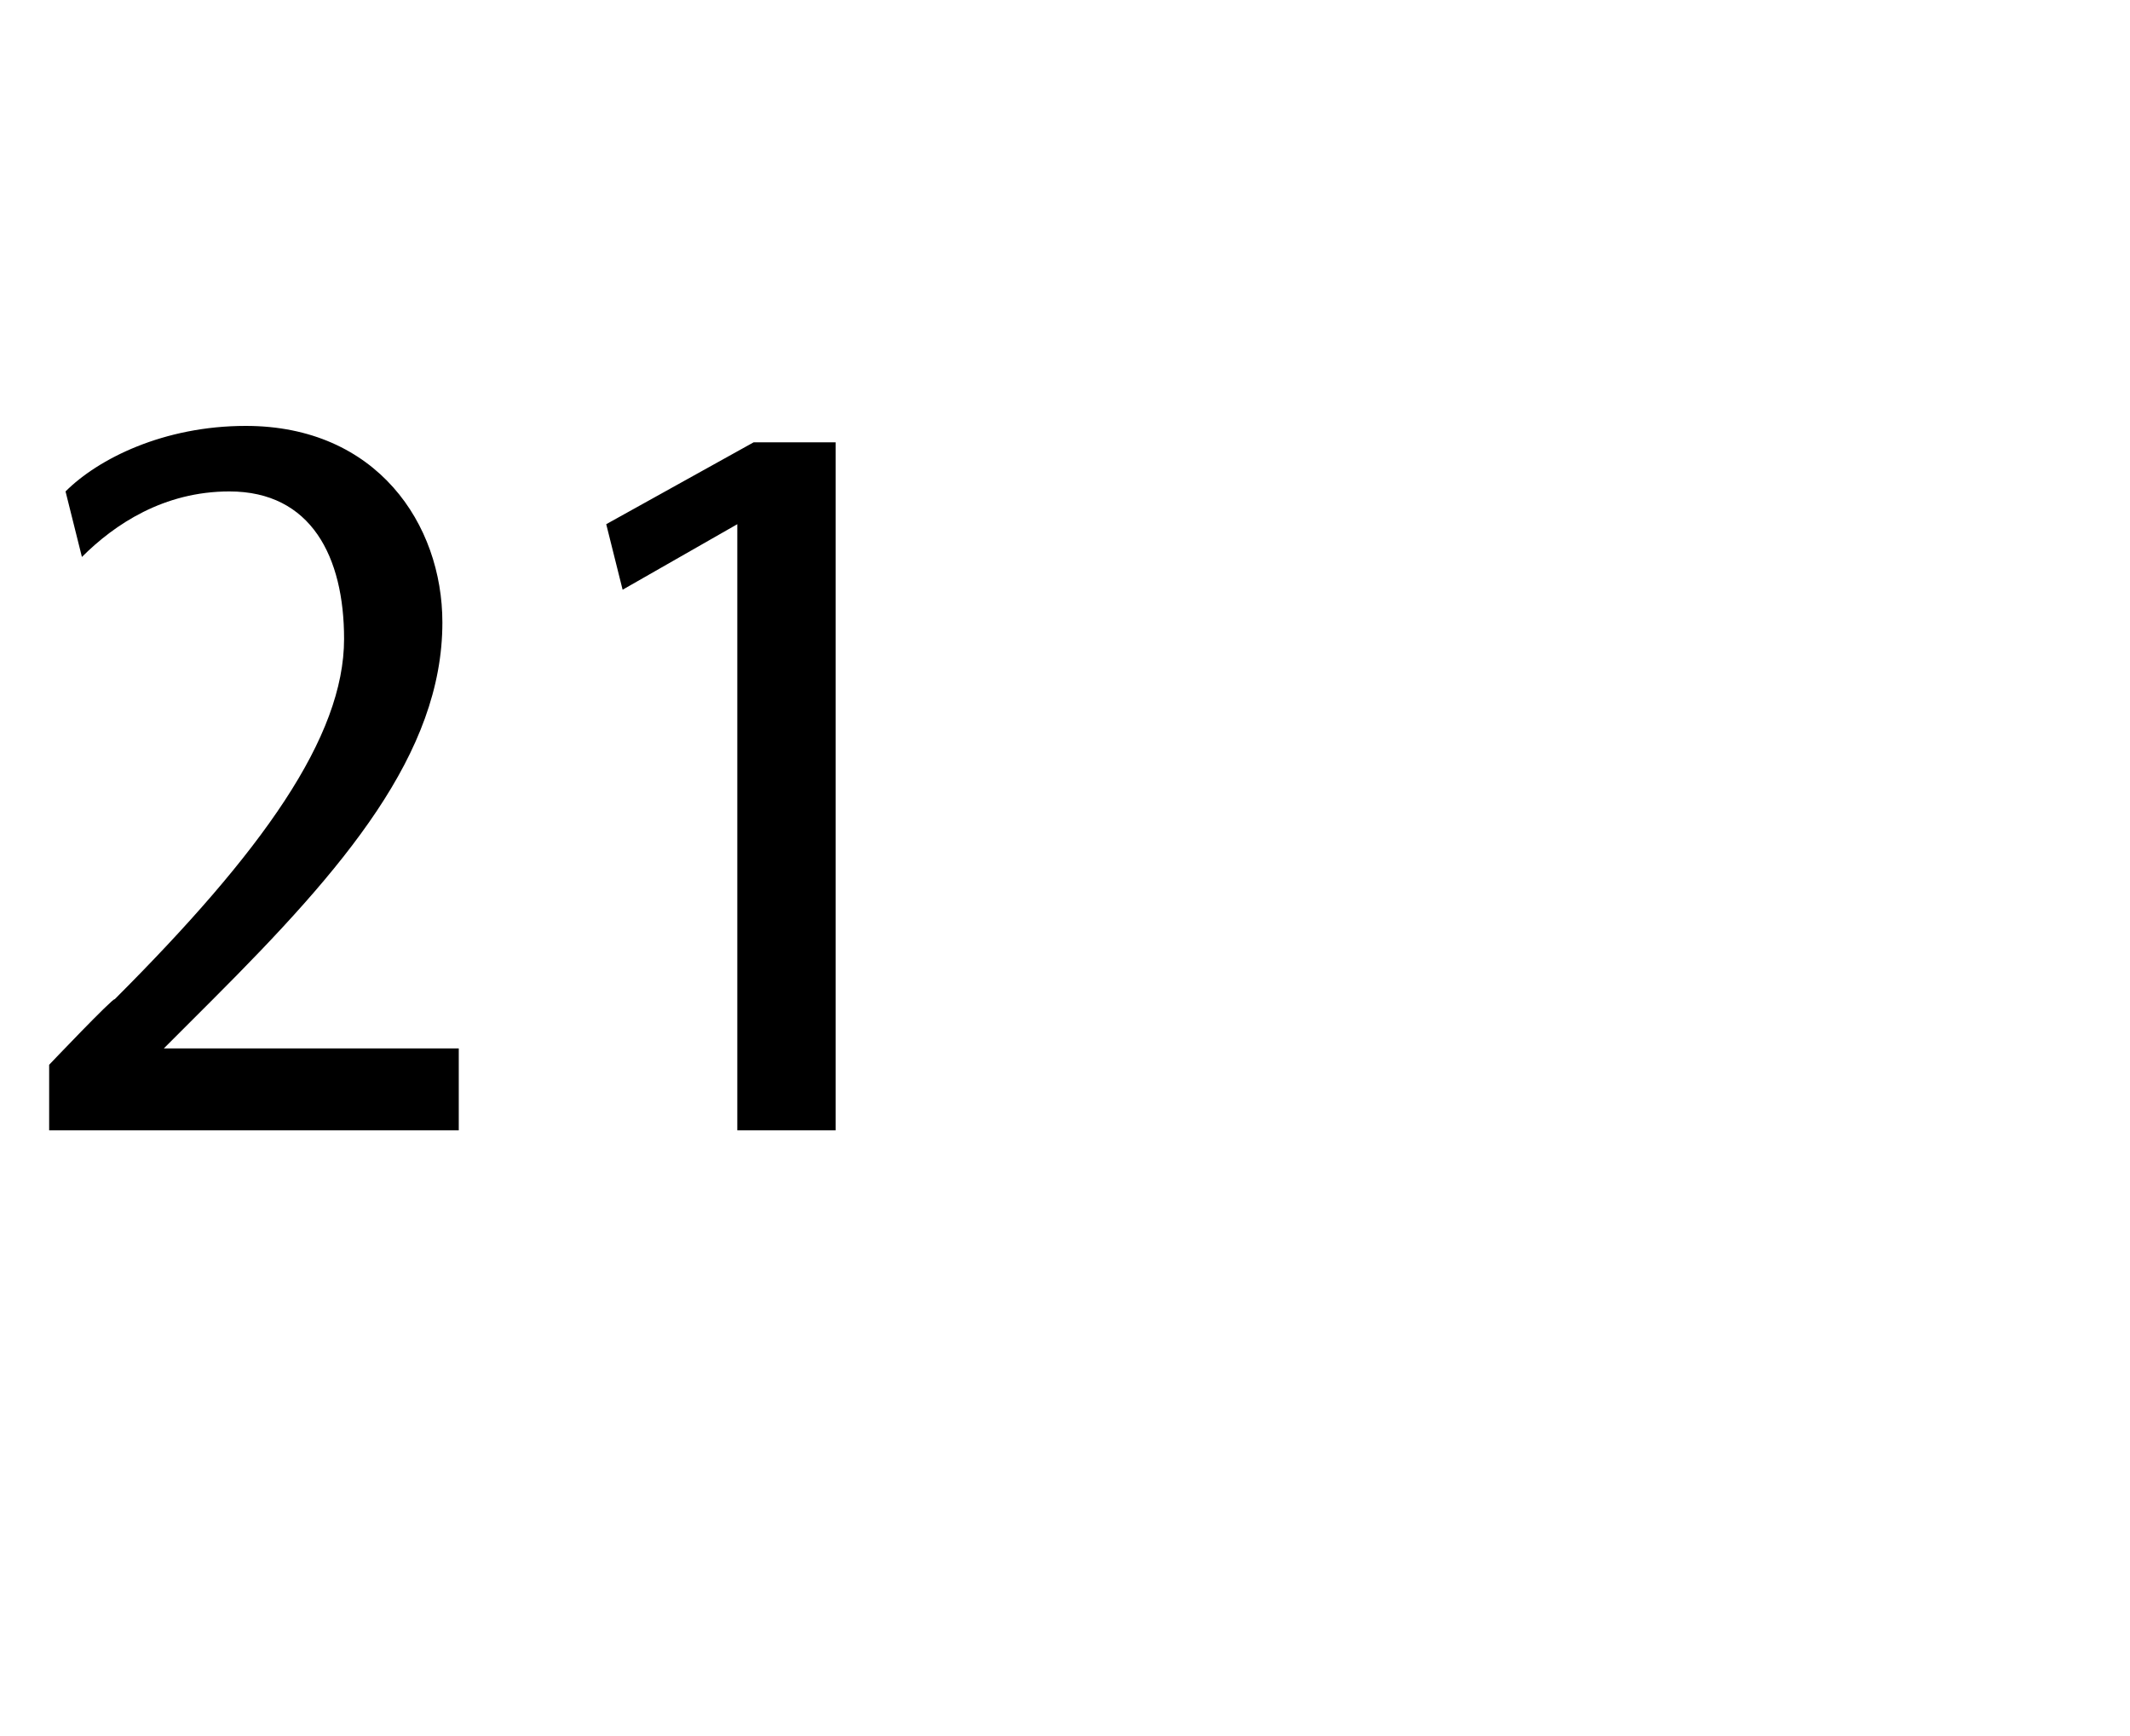 <?xml version="1.0" standalone="no"?><!DOCTYPE svg PUBLIC "-//W3C//DTD SVG 1.1//EN" "http://www.w3.org/Graphics/SVG/1.1/DTD/svg11.dtd"><svg xmlns="http://www.w3.org/2000/svg" version="1.1" width="13px" height="10.6px" viewBox="0 -2 13 10.6" style="top:-2px"><desc>21</desc><defs/><g id="Polygon18918"><path d="m.3 4.9v-.4s.39-.41.4-.4c.9-.9 1.4-1.6 1.4-2.2c0-.5-.2-.9-.7-.9c-.4 0-.7.2-.9.4L.4 1C.6.8 1 .6 1.5.6c.8 0 1.2.6 1.2 1.2c0 .8-.6 1.5-1.4 2.3l-.3.3h1.8v.5H.3zm4.2-3.7l-.7.4l-.1-.4l.9-.5h.5v4.2h-.6V1.2z" stroke="none" fill="#000"/></g></svg>